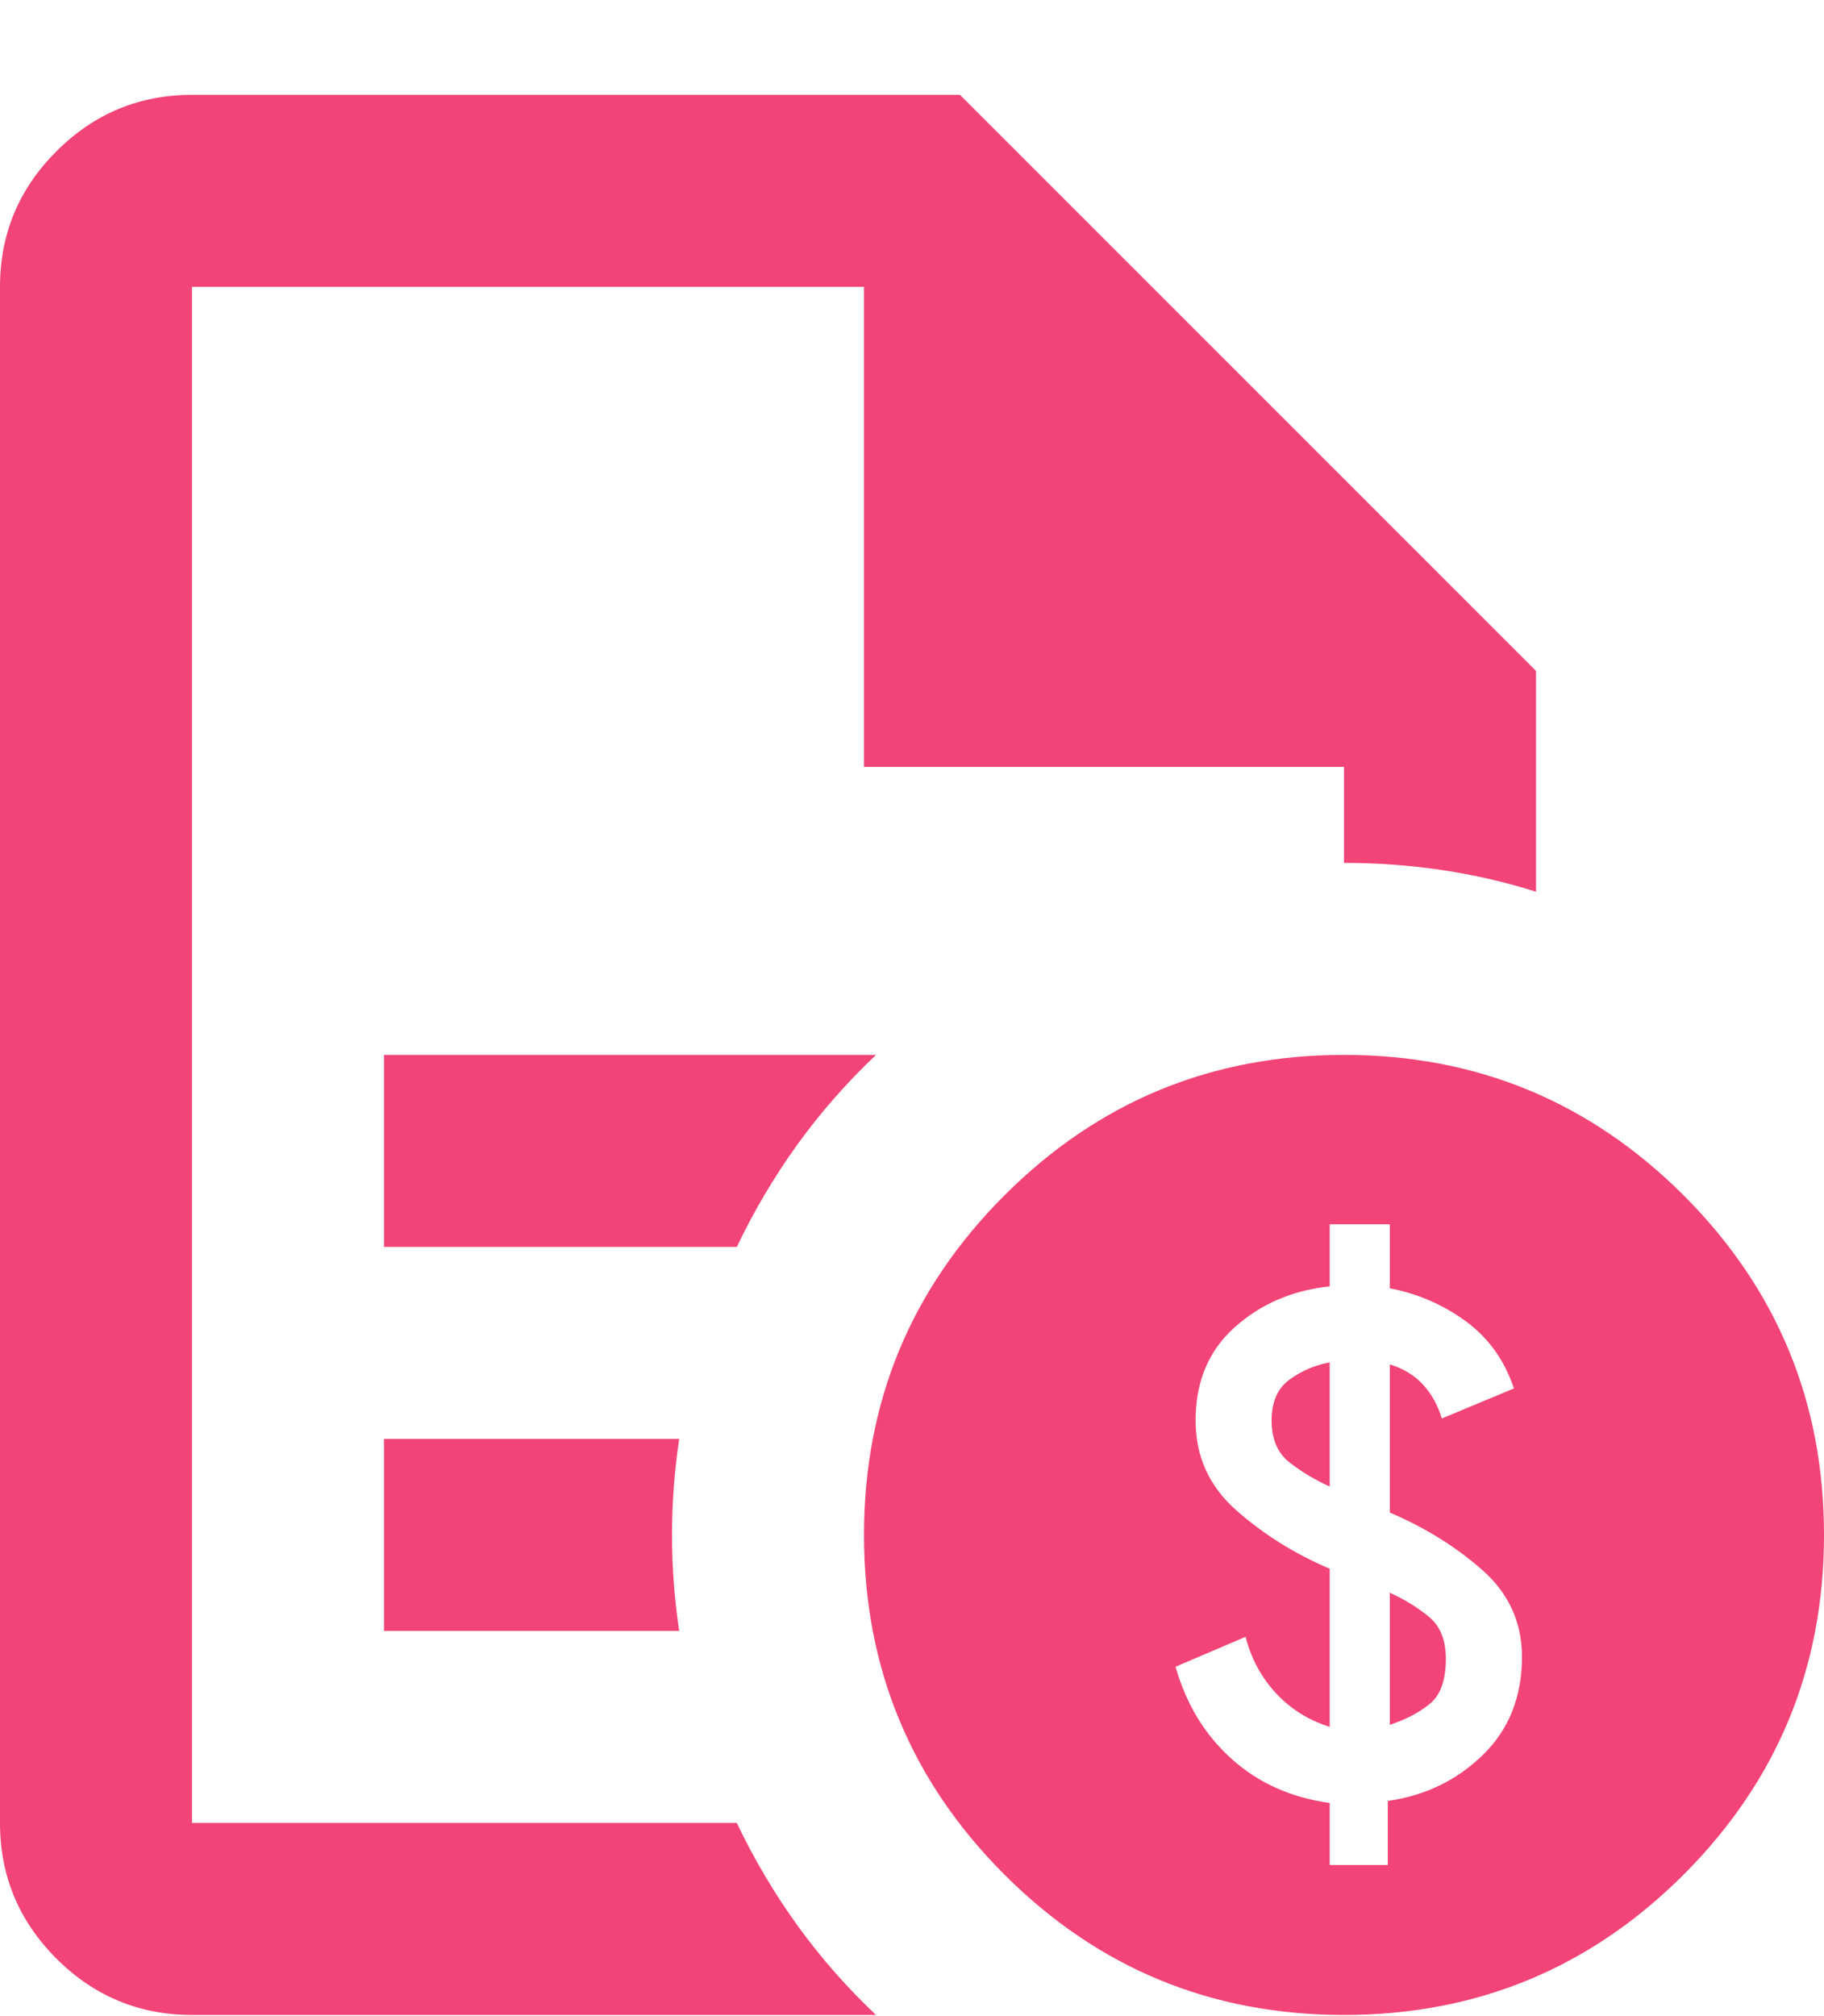 <svg viewBox="0 0 19 21" fill="none" xmlns="http://www.w3.org/2000/svg">
    <path fill-rule="evenodd" clip-rule="evenodd"
          d="M7.675 12.988H4V10.988H9.125C8.825 11.272 8.554 11.58 8.312 11.913C8.071 12.247 7.858 12.605 7.675 12.988ZM7.075 16.988H4V14.988H7.075C7.025 15.322 7 15.655 7 15.988C7 16.322 7.025 16.655 7.075 16.988ZM0.588 20.401C0.979 20.792 1.45 20.988 2 20.988H9.125C8.825 20.705 8.554 20.397 8.312 20.063C8.071 19.73 7.858 19.372 7.675 18.988H2V2.988H9V7.988H14V8.988C14.35 8.988 14.692 9.013 15.025 9.063C15.358 9.113 15.683 9.188 16 9.288V6.988L10 0.988H2C1.45 0.988 0.979 1.184 0.588 1.576C0.196 1.967 0 2.438 0 2.988V18.988C0 19.538 0.196 20.009 0.588 20.401ZM17.538 12.451C16.562 11.476 15.383 10.988 14 10.988C12.617 10.988 11.438 11.476 10.463 12.451C9.488 13.426 9 14.605 9 15.988C9 17.372 9.488 18.551 10.463 19.526C11.438 20.501 12.617 20.988 14 20.988C15.383 20.988 16.562 20.501 17.538 19.526C18.512 18.551 19 17.372 19 15.988C19 14.605 18.512 13.426 17.538 12.451ZM14.456 19.426H13.851V18.78C13.448 18.724 13.107 18.571 12.829 18.321C12.551 18.071 12.356 17.751 12.245 17.361L12.975 17.049C13.031 17.271 13.135 17.466 13.288 17.633C13.441 17.799 13.629 17.918 13.851 17.987V16.34C13.49 16.186 13.166 15.985 12.882 15.735C12.596 15.484 12.454 15.171 12.454 14.796C12.454 14.393 12.589 14.069 12.86 13.826C13.131 13.583 13.462 13.44 13.851 13.399V12.752H14.477V13.419C14.769 13.475 15.033 13.59 15.27 13.763C15.506 13.937 15.673 14.17 15.77 14.462L15.019 14.775C14.977 14.636 14.912 14.518 14.822 14.421C14.731 14.323 14.616 14.254 14.477 14.212V15.755C14.838 15.908 15.158 16.106 15.436 16.349C15.714 16.593 15.854 16.896 15.854 17.257C15.854 17.674 15.718 18.015 15.447 18.279C15.176 18.544 14.845 18.703 14.456 18.759V19.426ZM14.477 16.59V17.966C14.644 17.911 14.783 17.838 14.894 17.747C15.005 17.657 15.061 17.501 15.061 17.278C15.061 17.083 15.002 16.937 14.884 16.84C14.766 16.743 14.63 16.659 14.477 16.59ZM13.434 15.234C13.559 15.331 13.698 15.415 13.851 15.484V14.191C13.698 14.219 13.559 14.278 13.434 14.369C13.309 14.459 13.246 14.601 13.246 14.796C13.246 14.991 13.309 15.137 13.434 15.234Z"
          fill="#F24476"/>
</svg>
